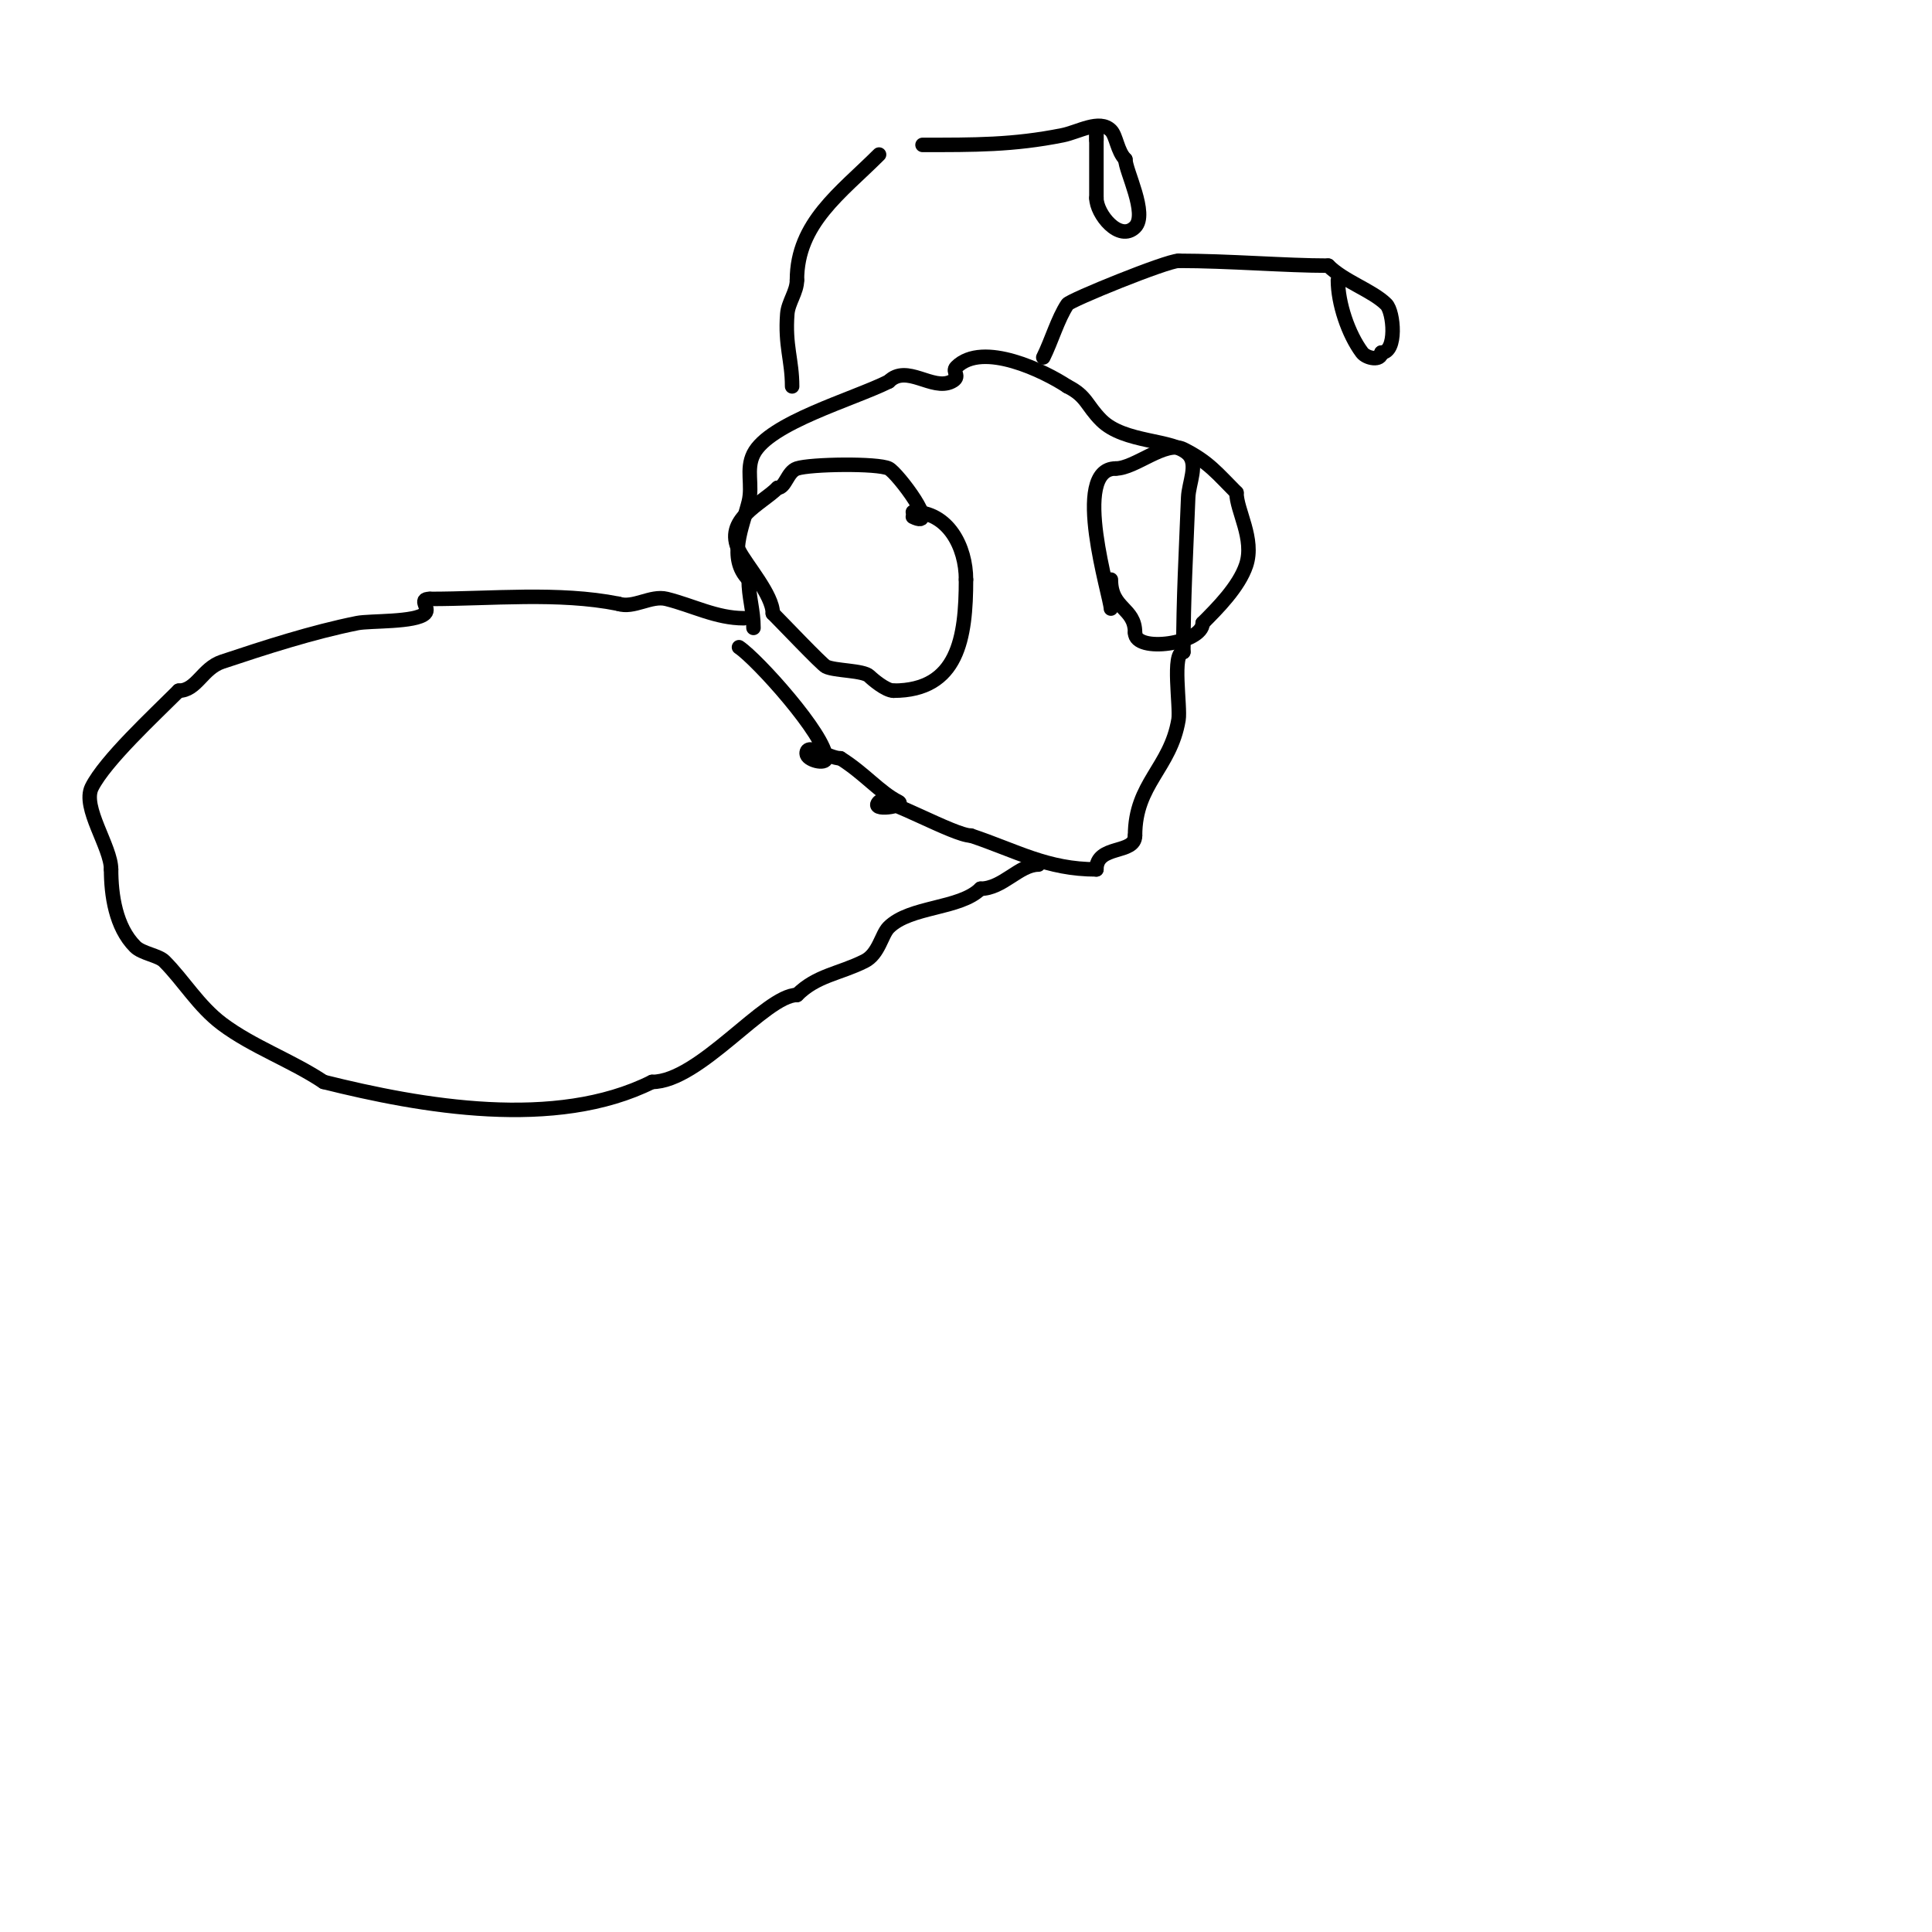 <svg viewBox='0 0 400 400' version='1.1' xmlns='http://www.w3.org/2000/svg' xmlns:xlink='http://www.w3.org/1999/xlink'><g fill='none' stroke='#000000' stroke-width='3' stroke-linecap='round' stroke-linejoin='round'><path d='M153,134c3.788,2.526 18,18.305 18,23c0,1.374 -4,0.374 -4,-1c0,-2.357 4.643,1 7,1'/><path d='M174,157c4.967,3.105 8.159,7.079 12,9c1.765,0.883 -6.127,2.127 -4,0c1.215,-1.215 15.563,7 19,7'/><path d='M201,173c9.469,3.156 15.761,7 26,7'/><path d='M227,180c0,-5.229 8,-3.021 8,-7'/><path d='M235,173c0,-10.772 7.329,-13.975 9,-24c0.444,-2.661 -1.437,-14 1,-14'/><path d='M245,135c0,-11.163 0.558,-20.509 1,-32c0.115,-2.998 2.121,-6.879 0,-9c-3.12,-3.12 -13.226,-2.226 -18,-7c-3.078,-3.078 -2.986,-4.993 -7,-7'/><path d='M221,80c-4.613,-3.076 -17.541,-9.459 -23,-4c-1.019,1.019 1.101,1.949 -1,3c-3.975,1.987 -9.262,-3.738 -13,0'/><path d='M184,79c-7.317,3.658 -24.775,8.55 -28,15c-1.594,3.188 -0.099,6.396 -1,10c-1.255,5.022 -4.425,11.575 0,16'/><path d='M155,120c0,3.687 1,6.243 1,10'/><path d='M164,80c0,-5.468 -1.507,-8.405 -1,-15c0.186,-2.42 2,-4.573 2,-7'/><path d='M165,58c0,-11.817 9.074,-18.074 17,-26'/><path d='M191,30c10.708,0 18.724,0.055 29,-2c3.285,-0.657 7.631,-3.369 10,-1c1.122,1.122 1.316,4.316 3,6'/><path d='M233,33c0,2.346 4.704,11.296 2,14c-3.226,3.226 -8,-2.702 -8,-6'/><path d='M227,41c0,-4.333 0,-8.667 0,-13'/><path d='M227,28l0,1'/><path d='M216,74c1.681,-3.362 3.016,-8.024 5,-11c0.58,-0.87 20.577,-9 23,-9'/><path d='M244,54c10.298,0 22.224,1 31,1'/><path d='M275,55c3.269,3.269 9.155,5.155 12,8c1.578,1.578 2.288,10 -1,10'/><path d='M286,73c0,1.817 -3.09,1.213 -4,0c-2.845,-3.793 -5,-10.206 -5,-15'/><path d='M189,107c5.823,2.911 -3.175,-9.087 -5,-10c-2.243,-1.122 -16.191,-0.936 -19,0c-2,0.667 -2.377,4 -4,4'/><path d='M161,101c-3.431,3.431 -11.22,6.559 -8,13c1.468,2.937 7,9.182 7,13'/><path d='M160,127c1.75,1.75 10.135,10.568 11,11c1.835,0.918 7.752,0.752 9,2c0.554,0.554 3.379,3 5,3'/><path d='M185,143c13.348,0 15,-10.894 15,-23'/><path d='M200,120c0,-6.803 -3.716,-14 -11,-14'/><path d='M230,126c0,-2.288 -8.451,-29 1,-29'/><path d='M231,97c4.023,0 10.252,-5.874 14,-4c5.237,2.619 7.048,5.048 11,9'/><path d='M256,102c0,3.701 3.81,9.569 2,15c-1.495,4.486 -5.955,8.955 -9,12'/><path d='M249,129c0,4.259 -14,6.283 -14,2'/><path d='M235,131c0,-5.254 -5,-4.824 -5,-11'/><path d='M154,128c-5.69,0 -10.548,-2.637 -16,-4c-3.25,-0.812 -6.822,2.059 -10,1'/><path d='M128,125c-12.346,-2.469 -26.383,-1 -39,-1'/><path d='M89,124c-2.534,0 0.127,1.873 -1,3c-1.899,1.899 -11.42,1.484 -14,2c-9.32,1.864 -19.179,5.06 -28,8c-4.12,1.373 -5.276,6 -9,6'/><path d='M37,143c-5.091,5.091 -15.242,14.483 -18,20c-2.073,4.147 4,12.348 4,17'/><path d='M23,180c0,5.245 0.927,11.927 5,16c1.401,1.401 4.808,1.808 6,3c4.024,4.024 7.077,9.308 12,13c6.289,4.717 14.342,7.561 21,12'/><path d='M67,224c20.298,5.074 48.029,9.985 68,0'/><path d='M135,224c9.818,0 23.497,-18 30,-18'/><path d='M165,206c4.083,-4.083 8.737,-4.369 14,-7c2.971,-1.485 3.488,-5.488 5,-7c4.43,-4.43 14.75,-3.75 19,-8'/><path d='M203,184c4.58,0 8.039,-5 12,-5'/></g>
</svg>